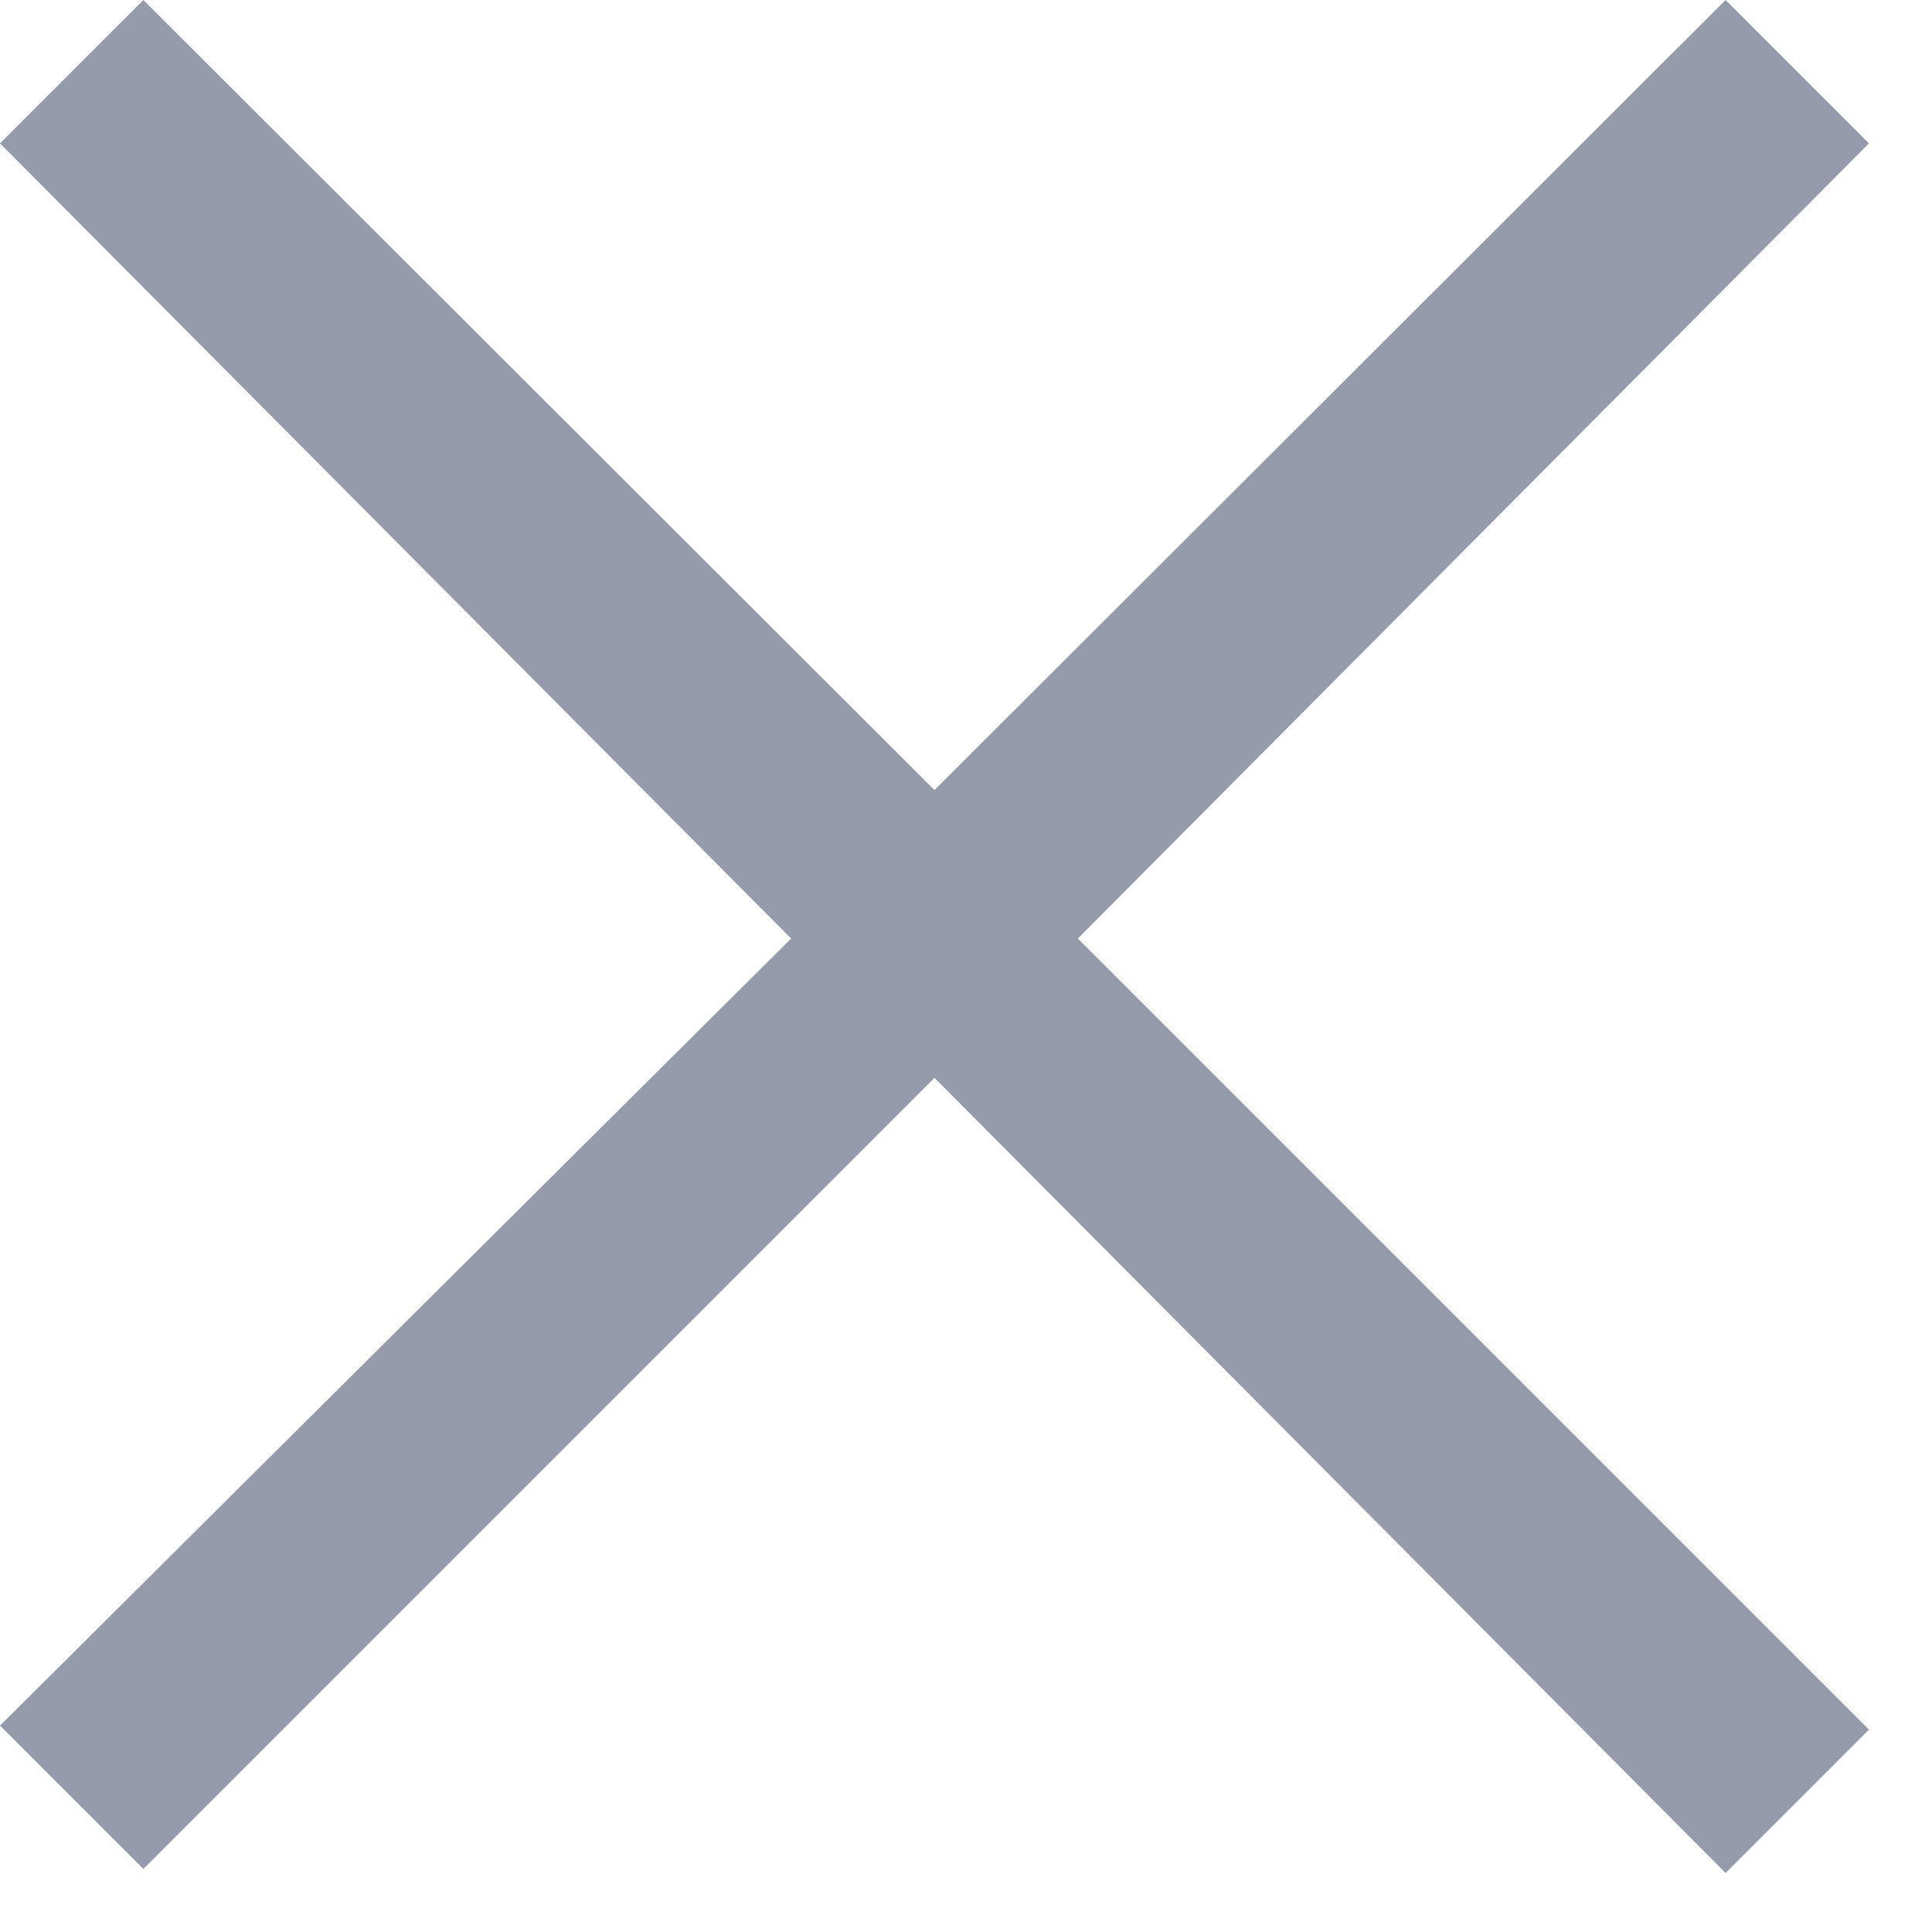 <?xml version="1.0" encoding="UTF-8"?>
<svg width="19px" height="19px" viewBox="0 0 19 19" version="1.1" xmlns="http://www.w3.org/2000/svg" xmlns:xlink="http://www.w3.org/1999/xlink">
    <!-- Generator: Sketch 54.1 (76490) - https://sketchapp.com -->
    <title>Path</title>
    <desc>Created with Sketch.</desc>
    <g id="Page-1" stroke="none" stroke-width="1" fill="none" fill-rule="evenodd">
        <g id="cross-icon" transform="translate(0, -0)" fill="#969BAB" fill-rule="nonzero">
            <polygon id="Path" points="0 1.41 1.41 0 9.19 7.77 16.97 0 18.38 1.41 10.6 9.23 18.38 17.01 16.97 18.42 9.19 10.6 1.41 18.38 0 16.97 7.78 9.23"></polygon>
        </g>
    </g>
</svg>